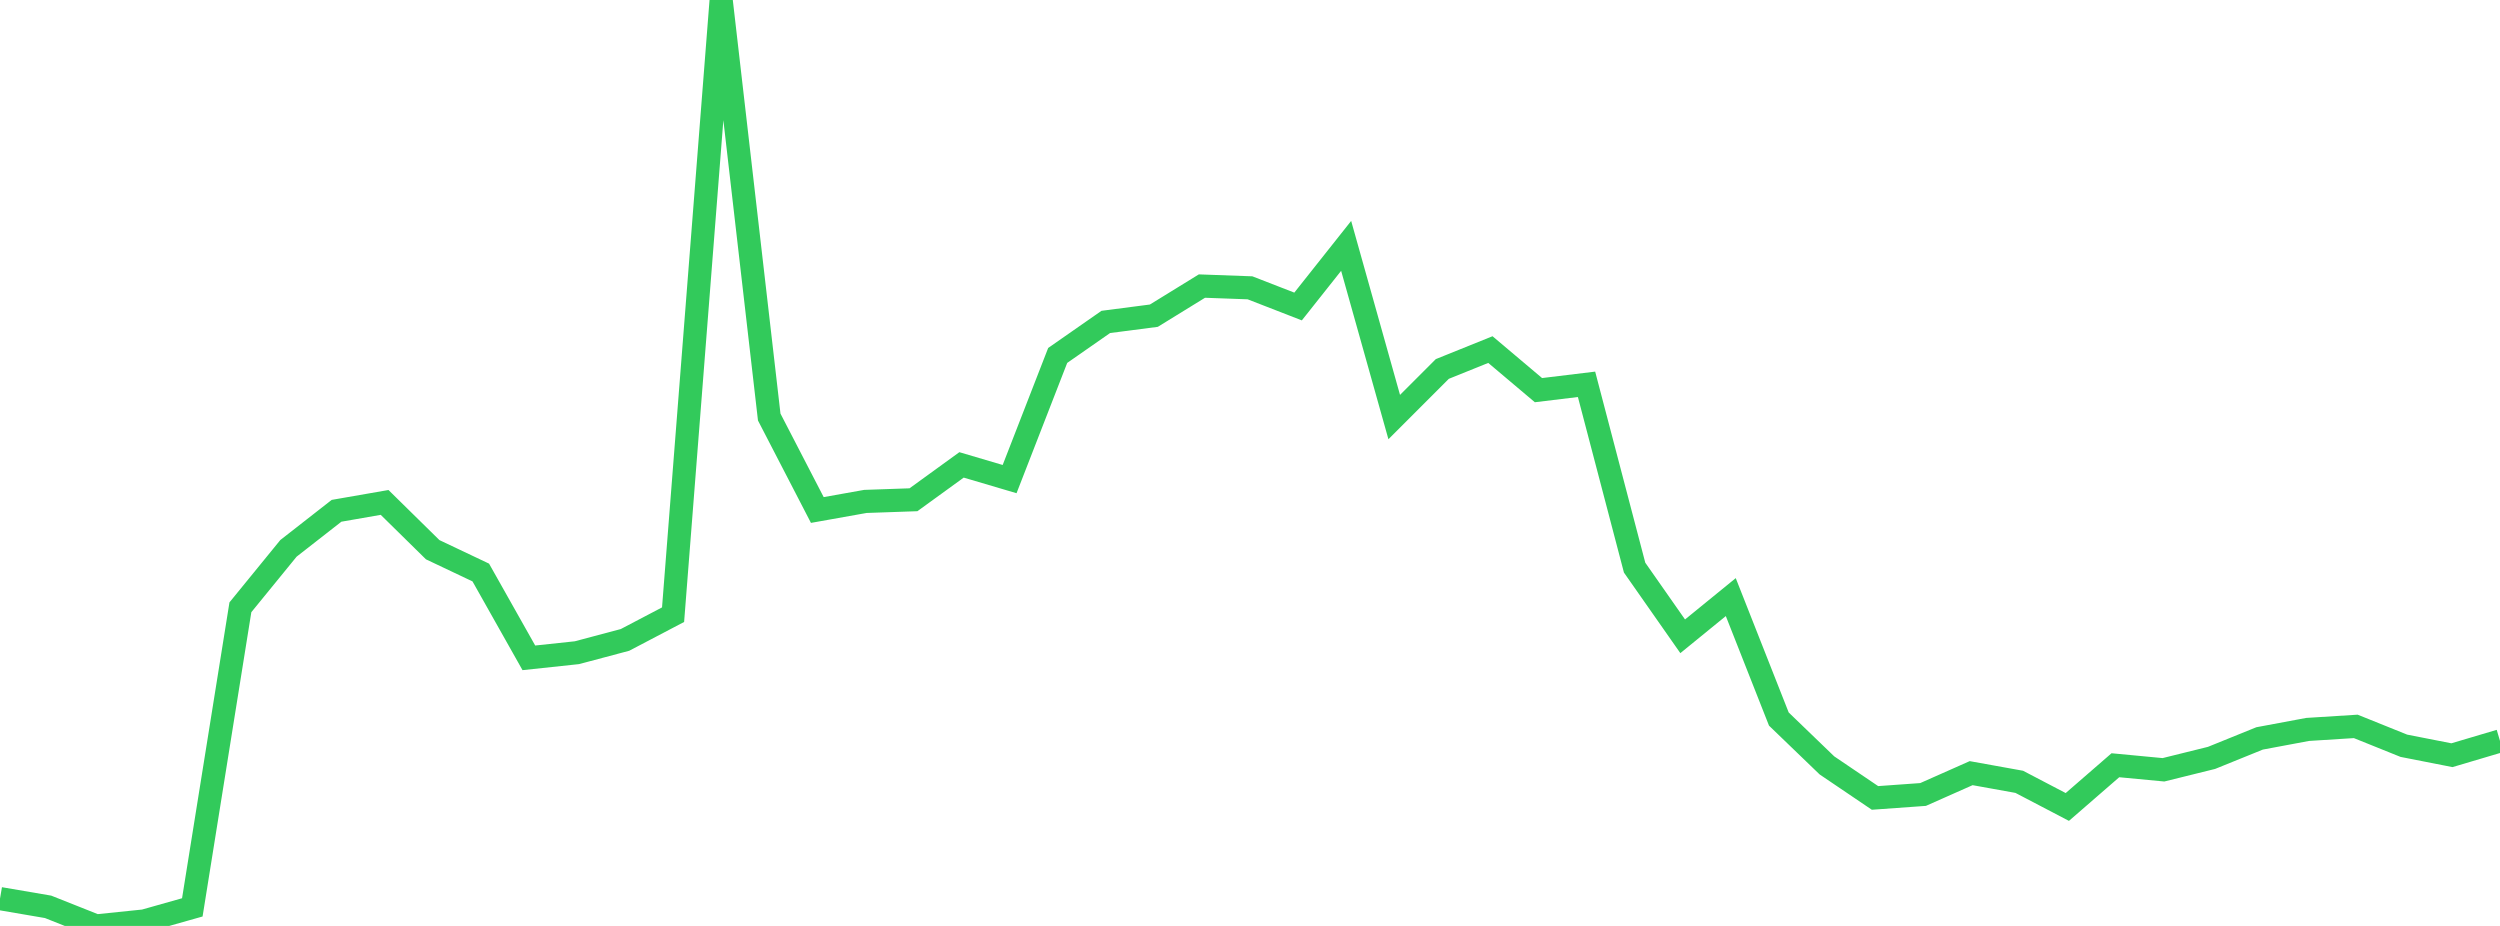 <?xml version="1.0" standalone="no"?>
<!DOCTYPE svg PUBLIC "-//W3C//DTD SVG 1.1//EN" "http://www.w3.org/Graphics/SVG/1.1/DTD/svg11.dtd">

<svg width="135" height="50" viewBox="0 0 135 50" preserveAspectRatio="none" 
  xmlns="http://www.w3.org/2000/svg"
  xmlns:xlink="http://www.w3.org/1999/xlink">


<polyline points="0.0, 48.525 2.596, 48.969 5.192, 50.0 7.788, 49.732 10.385, 48.998 12.981, 32.794 15.577, 29.611 18.173, 27.583 20.769, 27.131 23.365, 29.684 25.962, 30.916 28.558, 35.523 31.154, 35.246 33.75, 34.555 36.346, 33.193 38.942, 0.0 41.538, 22.521 44.135, 27.54 46.731, 27.077 49.327, 26.987 51.923, 25.104 54.519, 25.871 57.115, 19.194 59.712, 17.384 62.308, 17.047 64.904, 15.448 67.5, 15.542 70.096, 16.551 72.692, 13.277 75.288, 22.522 77.885, 19.924 80.481, 18.877 83.077, 21.068 85.673, 20.753 88.269, 30.652 90.865, 34.36 93.462, 32.243 96.058, 38.829 98.654, 41.331 101.25, 43.088 103.846, 42.902 106.442, 41.75 109.038, 42.218 111.635, 43.576 114.231, 41.323 116.827, 41.569 119.423, 40.926 122.019, 39.874 124.615, 39.389 127.212, 39.225 129.808, 40.271 132.404, 40.781 135.0, 40.011" fill="none" stroke="#32ca5b" stroke-width="1.25"/>

</svg>